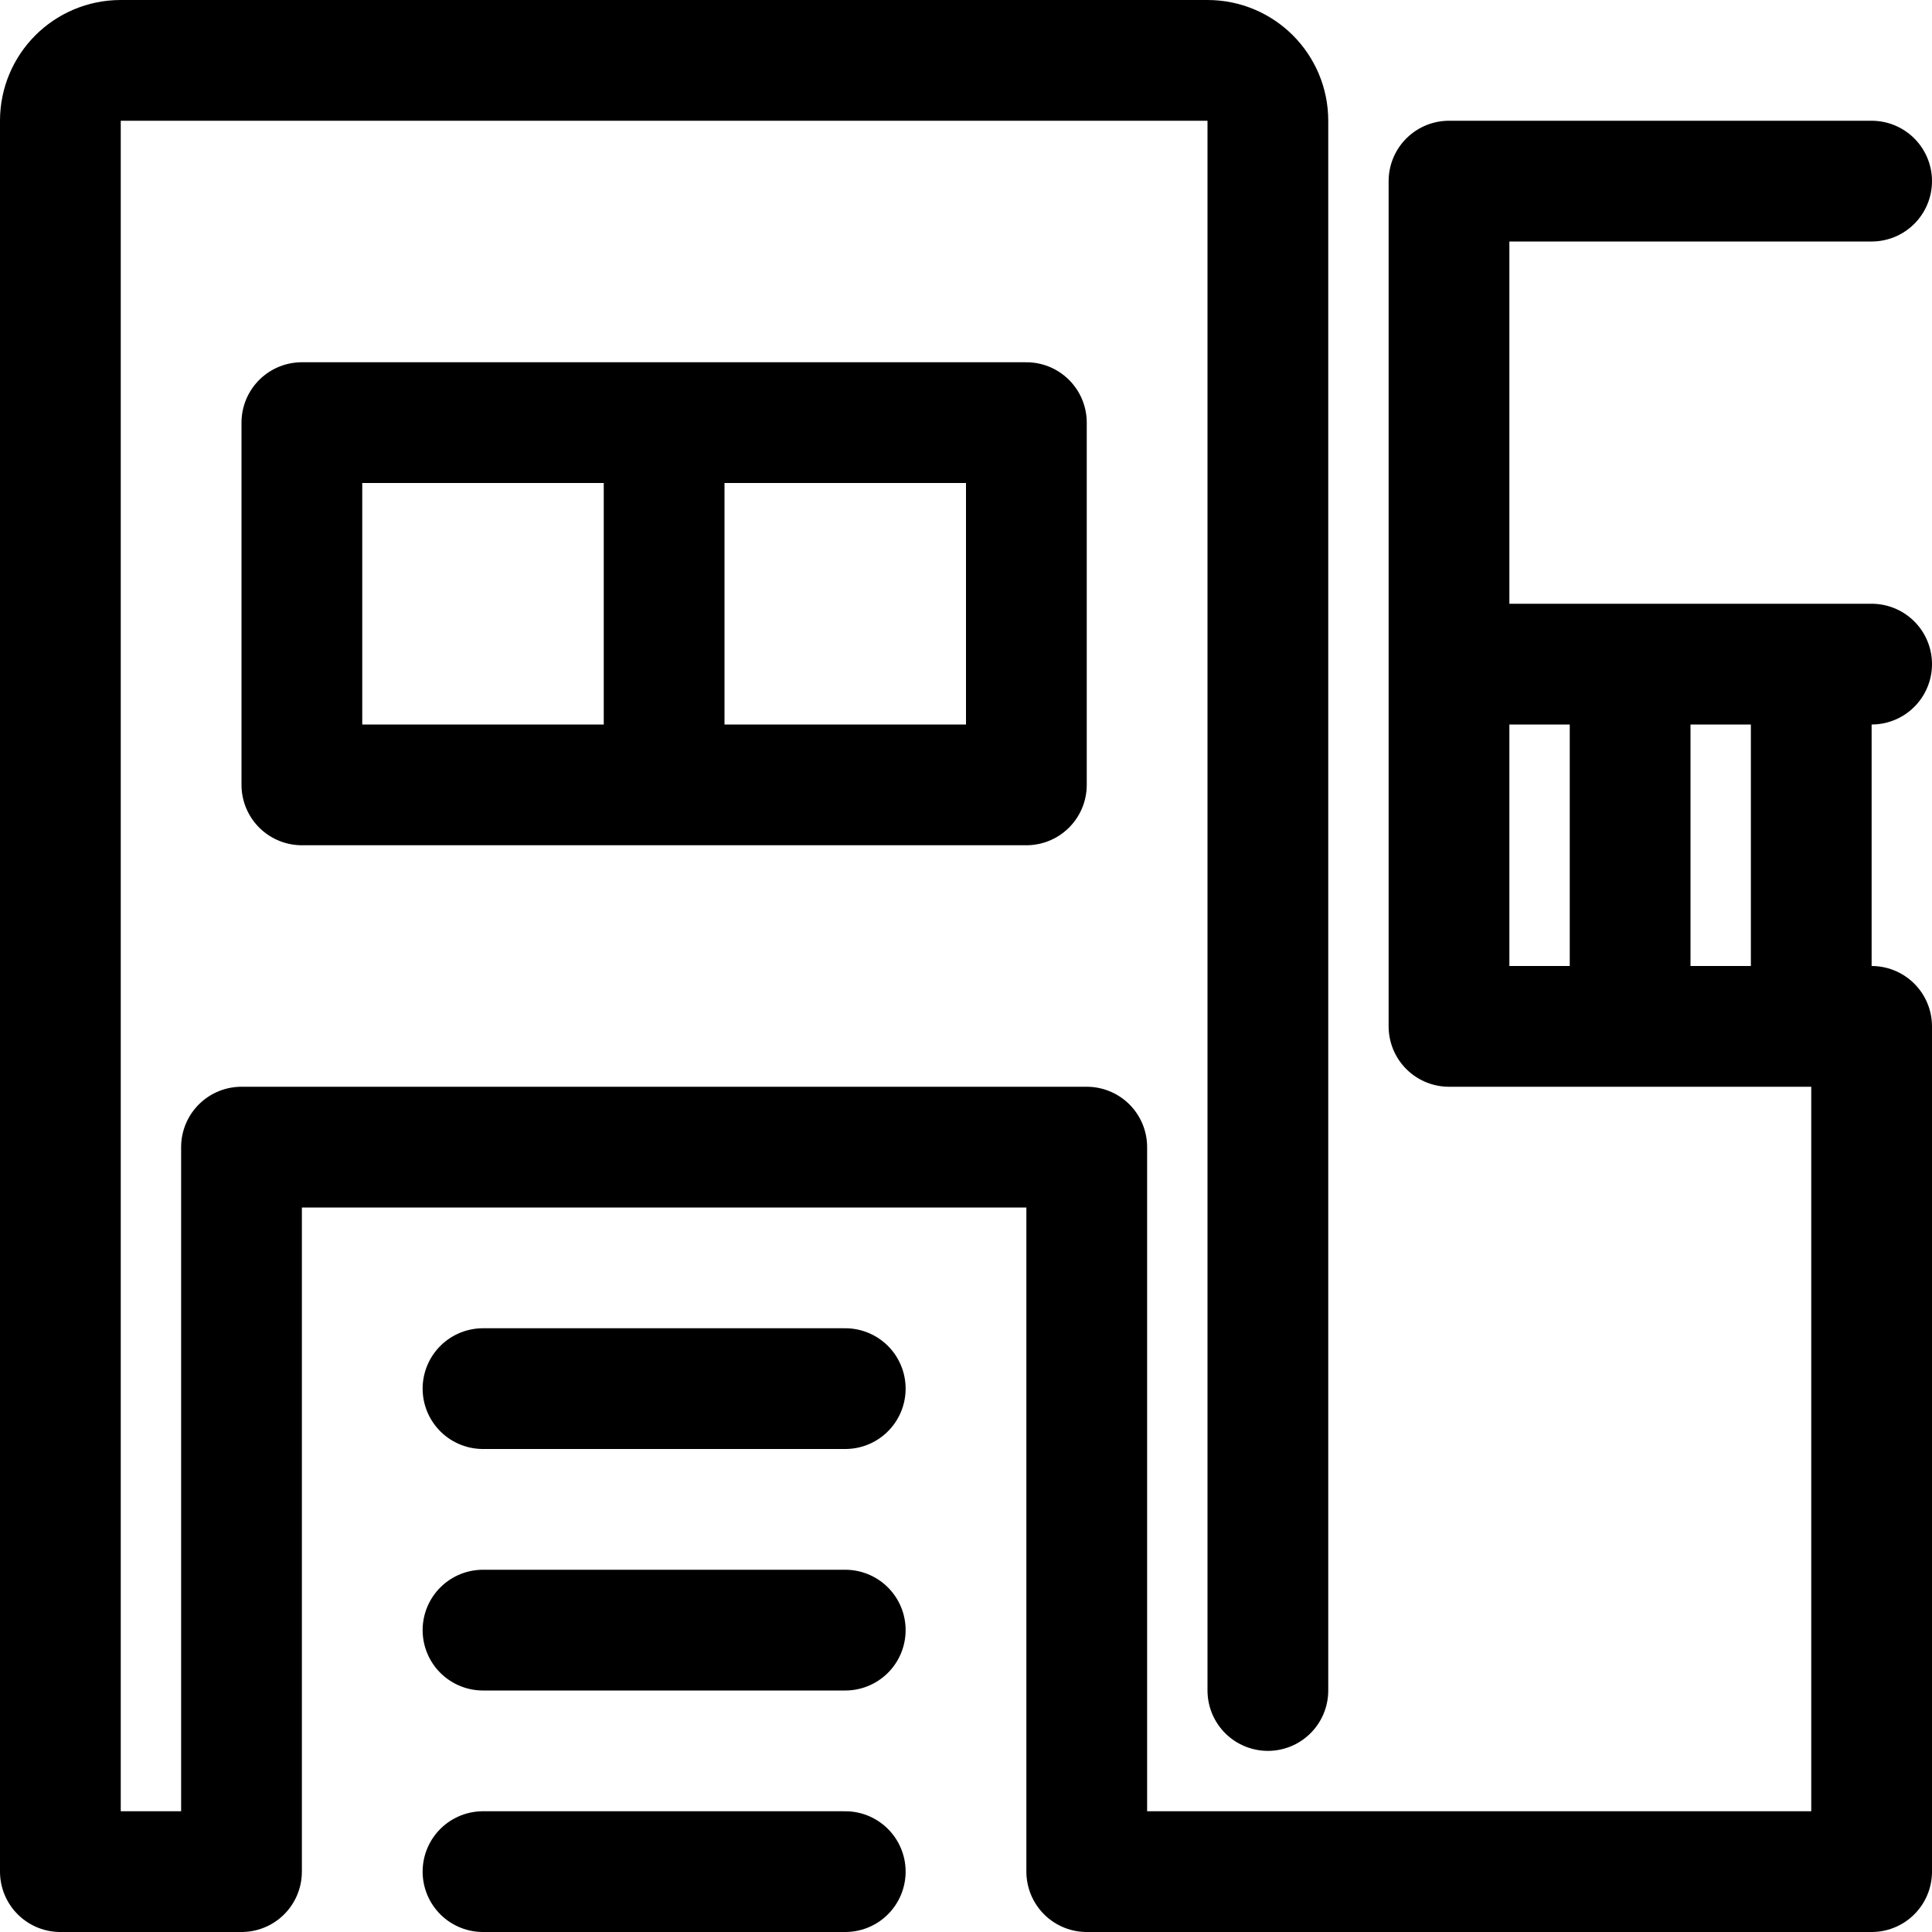 <?xml version="1.0" encoding="utf-8"?><!-- Uploaded to: SVG Repo, www.svgrepo.com, Generator: SVG Repo Mixer Tools -->
<svg width="800px" height="800px" viewBox="0 0 32 32" fill="none" xmlns="http://www.w3.org/2000/svg">
<g clip-path="url(#clip0_901_1208)">
<path d="M21 28V2C21 1.447 20.553 1 20 1H2C1.447 1 1 1.447 1 2V31H4V19H18V31H31V17H24V3H31M8 31H14M8 27H14M8 23H14M11 7V13M31 11H24M27 17V11M30 17V11M5 13H17V7H5V13Z" stroke="#000000" stroke-width="2" stroke-linecap="round" stroke-linejoin="round"/>
</g>
<defs>
<clipPath id="clip0_901_1208">
<rect width="32" height="32" fill="white"/>
</clipPath>
</defs>
</svg>